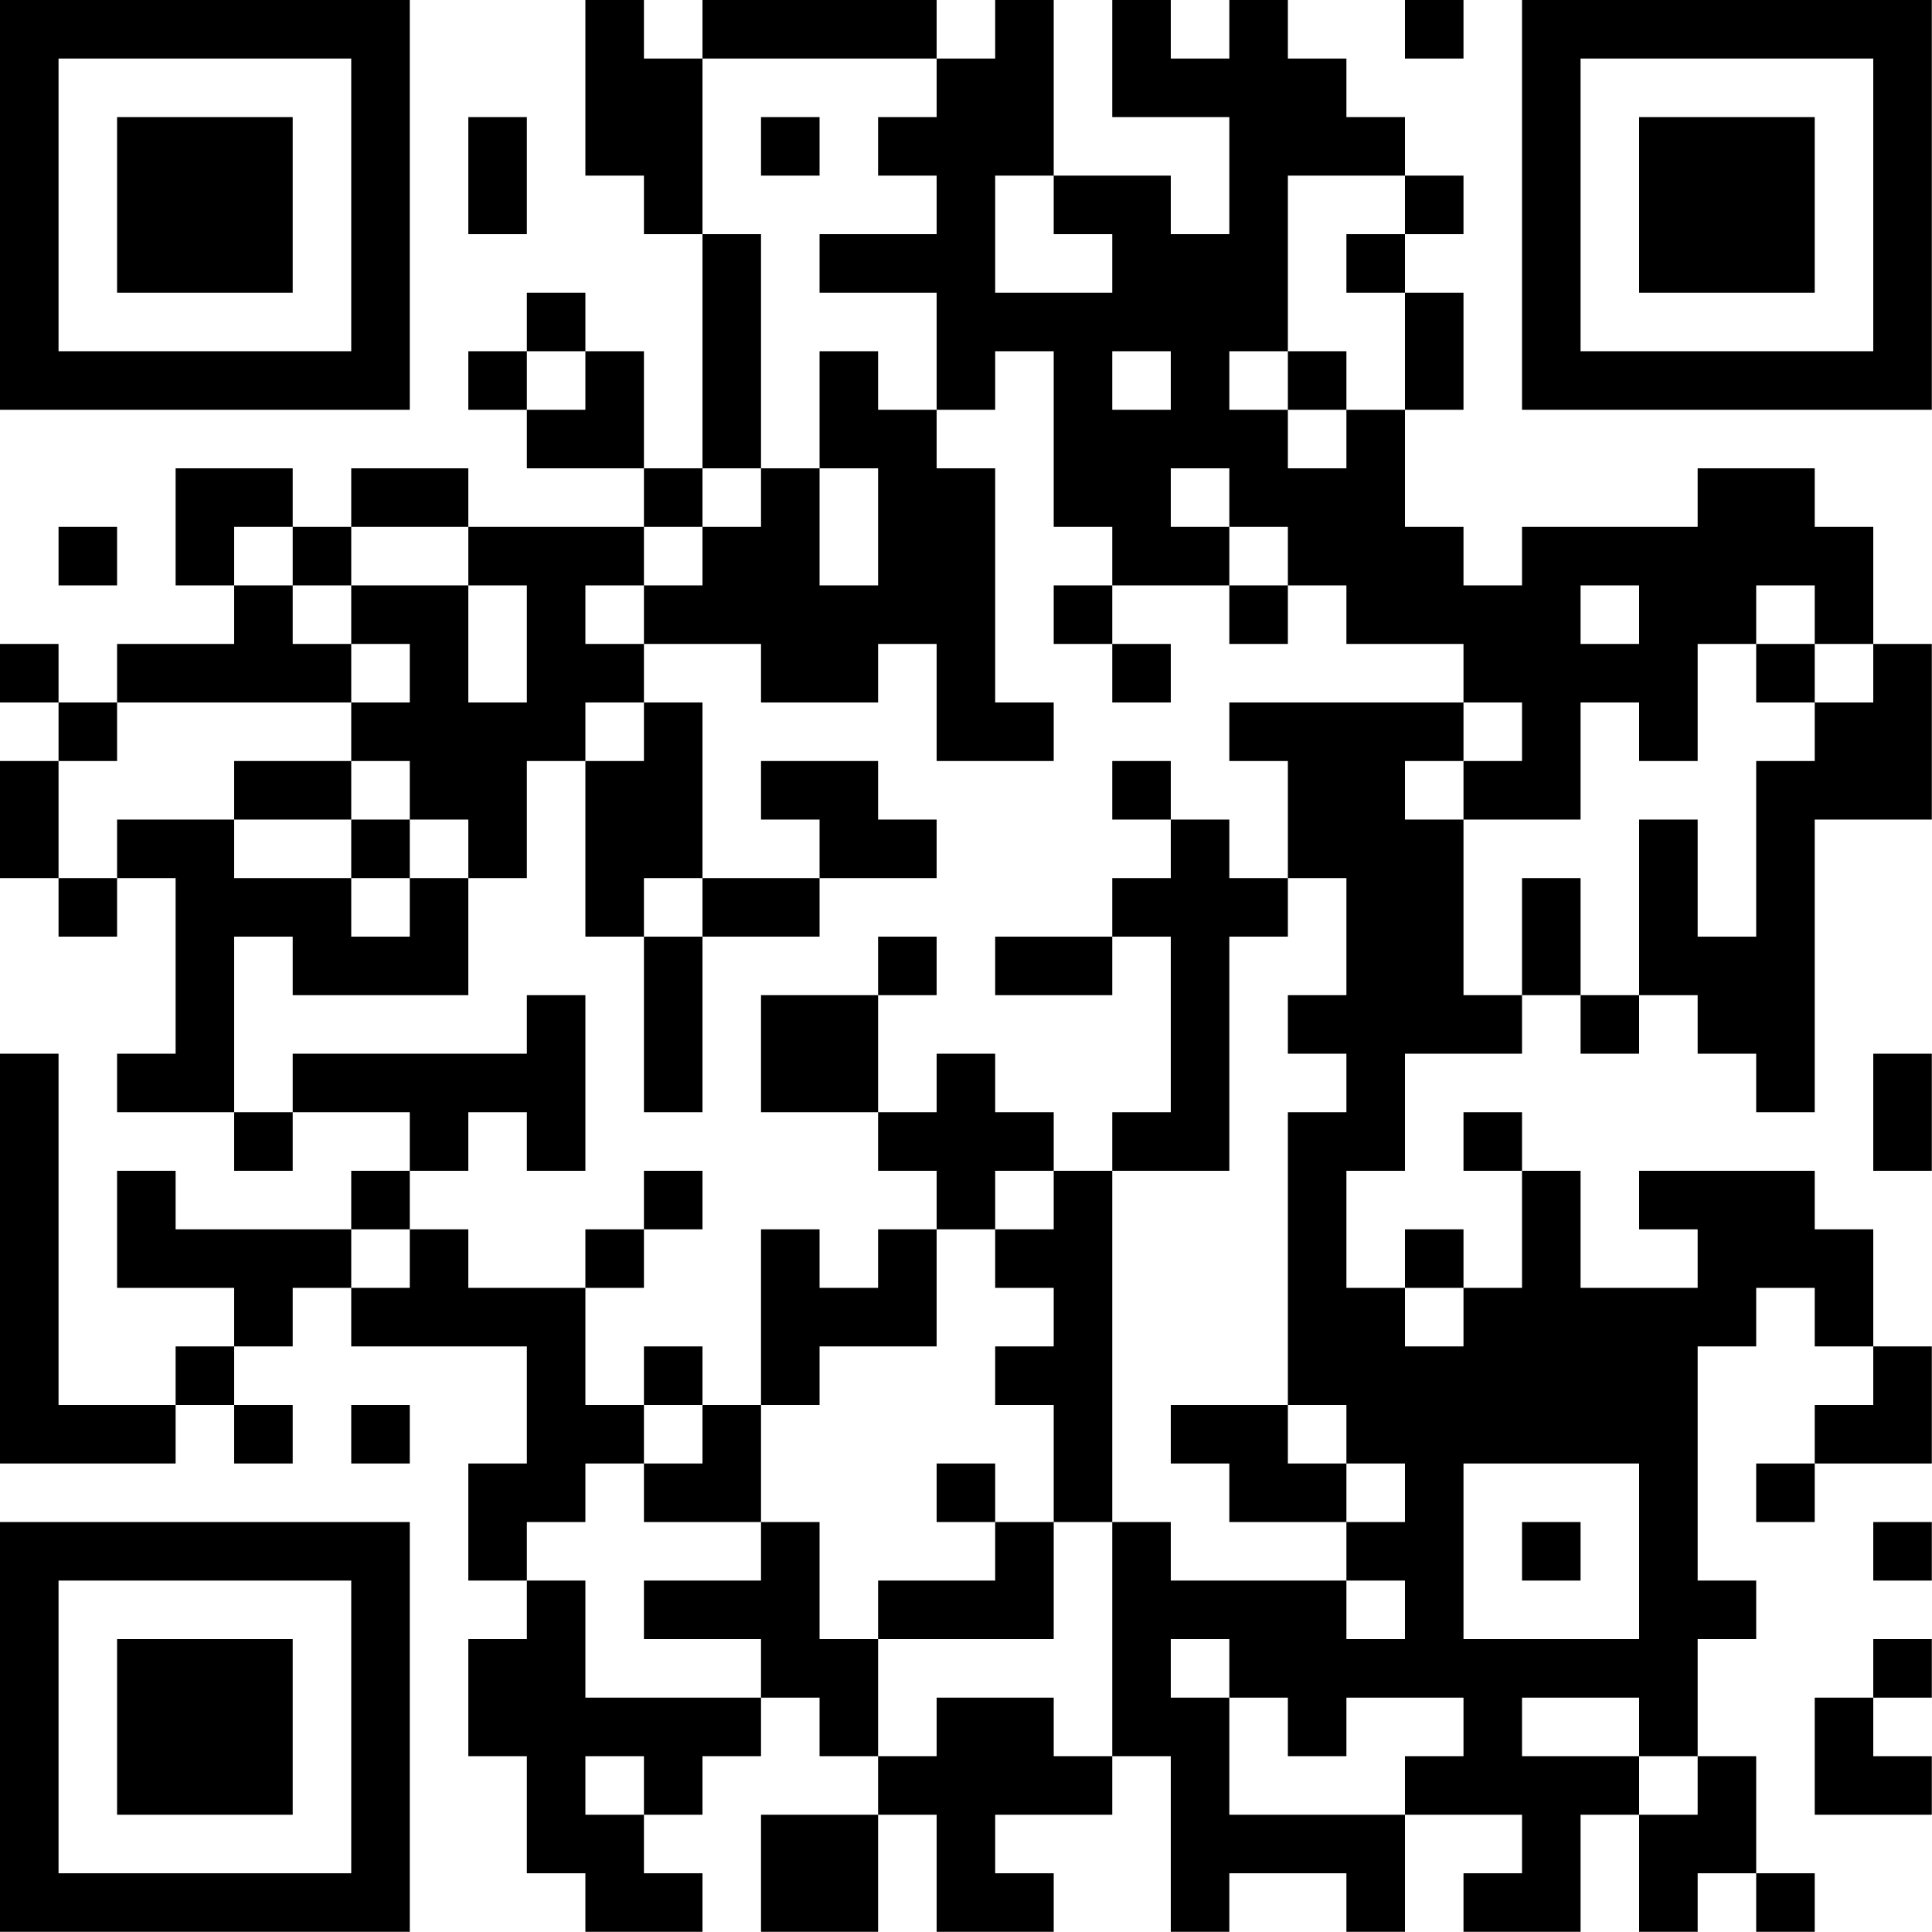 <?xml version="1.0" encoding="UTF-8"?>
<svg xmlns="http://www.w3.org/2000/svg" version="1.1" width="100" height="100" viewBox="0 0 100 100"><rect x="0" y="0" width="100" height="100" fill="#ffffff"/><g transform="scale(3.03)"><g transform="translate(0,0)"><path fill-rule="evenodd" d="M10 0L10 3L11 3L11 4L12 4L12 8L11 8L11 6L10 6L10 5L9 5L9 6L8 6L8 7L9 7L9 8L11 8L11 9L8 9L8 8L6 8L6 9L5 9L5 8L3 8L3 10L4 10L4 11L2 11L2 12L1 12L1 11L0 11L0 12L1 12L1 13L0 13L0 15L1 15L1 16L2 16L2 15L3 15L3 18L2 18L2 19L4 19L4 20L5 20L5 19L7 19L7 20L6 20L6 21L3 21L3 20L2 20L2 22L4 22L4 23L3 23L3 24L1 24L1 18L0 18L0 25L3 25L3 24L4 24L4 25L5 25L5 24L4 24L4 23L5 23L5 22L6 22L6 23L9 23L9 25L8 25L8 27L9 27L9 28L8 28L8 30L9 30L9 32L10 32L10 33L12 33L12 32L11 32L11 31L12 31L12 30L13 30L13 29L14 29L14 30L15 30L15 31L13 31L13 33L15 33L15 31L16 31L16 33L18 33L18 32L17 32L17 31L19 31L19 30L20 30L20 33L21 33L21 32L23 32L23 33L24 33L24 31L26 31L26 32L25 32L25 33L27 33L27 31L28 31L28 33L29 33L29 32L30 32L30 33L31 33L31 32L30 32L30 30L29 30L29 28L30 28L30 27L29 27L29 23L30 23L30 22L31 22L31 23L32 23L32 24L31 24L31 25L30 25L30 26L31 26L31 25L33 25L33 23L32 23L32 21L31 21L31 20L28 20L28 21L29 21L29 22L27 22L27 20L26 20L26 19L25 19L25 20L26 20L26 22L25 22L25 21L24 21L24 22L23 22L23 20L24 20L24 18L26 18L26 17L27 17L27 18L28 18L28 17L29 17L29 18L30 18L30 19L31 19L31 14L33 14L33 11L32 11L32 9L31 9L31 8L29 8L29 9L26 9L26 10L25 10L25 9L24 9L24 7L25 7L25 5L24 5L24 4L25 4L25 3L24 3L24 2L23 2L23 1L22 1L22 0L21 0L21 1L20 1L20 0L19 0L19 2L21 2L21 4L20 4L20 3L18 3L18 0L17 0L17 1L16 1L16 0L12 0L12 1L11 1L11 0ZM24 0L24 1L25 1L25 0ZM12 1L12 4L13 4L13 8L12 8L12 9L11 9L11 10L10 10L10 11L11 11L11 12L10 12L10 13L9 13L9 15L8 15L8 14L7 14L7 13L6 13L6 12L7 12L7 11L6 11L6 10L8 10L8 12L9 12L9 10L8 10L8 9L6 9L6 10L5 10L5 9L4 9L4 10L5 10L5 11L6 11L6 12L2 12L2 13L1 13L1 15L2 15L2 14L4 14L4 15L6 15L6 16L7 16L7 15L8 15L8 17L5 17L5 16L4 16L4 19L5 19L5 18L9 18L9 17L10 17L10 20L9 20L9 19L8 19L8 20L7 20L7 21L6 21L6 22L7 22L7 21L8 21L8 22L10 22L10 24L11 24L11 25L10 25L10 26L9 26L9 27L10 27L10 29L13 29L13 28L11 28L11 27L13 27L13 26L14 26L14 28L15 28L15 30L16 30L16 29L18 29L18 30L19 30L19 26L20 26L20 27L23 27L23 28L24 28L24 27L23 27L23 26L24 26L24 25L23 25L23 24L22 24L22 19L23 19L23 18L22 18L22 17L23 17L23 15L22 15L22 13L21 13L21 12L25 12L25 13L24 13L24 14L25 14L25 17L26 17L26 15L27 15L27 17L28 17L28 14L29 14L29 16L30 16L30 13L31 13L31 12L32 12L32 11L31 11L31 10L30 10L30 11L29 11L29 13L28 13L28 12L27 12L27 14L25 14L25 13L26 13L26 12L25 12L25 11L23 11L23 10L22 10L22 9L21 9L21 8L20 8L20 9L21 9L21 10L19 10L19 9L18 9L18 6L17 6L17 7L16 7L16 5L14 5L14 4L16 4L16 3L15 3L15 2L16 2L16 1ZM8 2L8 4L9 4L9 2ZM13 2L13 3L14 3L14 2ZM17 3L17 5L19 5L19 4L18 4L18 3ZM22 3L22 6L21 6L21 7L22 7L22 8L23 8L23 7L24 7L24 5L23 5L23 4L24 4L24 3ZM9 6L9 7L10 7L10 6ZM14 6L14 8L13 8L13 9L12 9L12 10L11 10L11 11L13 11L13 12L15 12L15 11L16 11L16 13L18 13L18 12L17 12L17 8L16 8L16 7L15 7L15 6ZM19 6L19 7L20 7L20 6ZM22 6L22 7L23 7L23 6ZM14 8L14 10L15 10L15 8ZM1 9L1 10L2 10L2 9ZM18 10L18 11L19 11L19 12L20 12L20 11L19 11L19 10ZM21 10L21 11L22 11L22 10ZM27 10L27 11L28 11L28 10ZM30 11L30 12L31 12L31 11ZM11 12L11 13L10 13L10 16L11 16L11 19L12 19L12 16L14 16L14 15L16 15L16 14L15 14L15 13L13 13L13 14L14 14L14 15L12 15L12 12ZM4 13L4 14L6 14L6 15L7 15L7 14L6 14L6 13ZM19 13L19 14L20 14L20 15L19 15L19 16L17 16L17 17L19 17L19 16L20 16L20 19L19 19L19 20L18 20L18 19L17 19L17 18L16 18L16 19L15 19L15 17L16 17L16 16L15 16L15 17L13 17L13 19L15 19L15 20L16 20L16 21L15 21L15 22L14 22L14 21L13 21L13 24L12 24L12 23L11 23L11 24L12 24L12 25L11 25L11 26L13 26L13 24L14 24L14 23L16 23L16 21L17 21L17 22L18 22L18 23L17 23L17 24L18 24L18 26L17 26L17 25L16 25L16 26L17 26L17 27L15 27L15 28L18 28L18 26L19 26L19 20L21 20L21 16L22 16L22 15L21 15L21 14L20 14L20 13ZM11 15L11 16L12 16L12 15ZM32 18L32 20L33 20L33 18ZM11 20L11 21L10 21L10 22L11 22L11 21L12 21L12 20ZM17 20L17 21L18 21L18 20ZM24 22L24 23L25 23L25 22ZM6 24L6 25L7 25L7 24ZM20 24L20 25L21 25L21 26L23 26L23 25L22 25L22 24ZM25 25L25 28L28 28L28 25ZM26 26L26 27L27 27L27 26ZM32 26L32 27L33 27L33 26ZM20 28L20 29L21 29L21 31L24 31L24 30L25 30L25 29L23 29L23 30L22 30L22 29L21 29L21 28ZM32 28L32 29L31 29L31 31L33 31L33 30L32 30L32 29L33 29L33 28ZM26 29L26 30L28 30L28 31L29 31L29 30L28 30L28 29ZM10 30L10 31L11 31L11 30ZM0 0L0 7L7 7L7 0ZM1 1L1 6L6 6L6 1ZM2 2L2 5L5 5L5 2ZM26 0L26 7L33 7L33 0ZM27 1L27 6L32 6L32 1ZM28 2L28 5L31 5L31 2ZM0 26L0 33L7 33L7 26ZM1 27L1 32L6 32L6 27ZM2 28L2 31L5 31L5 28Z" fill="#000000"/></g></g></svg>
